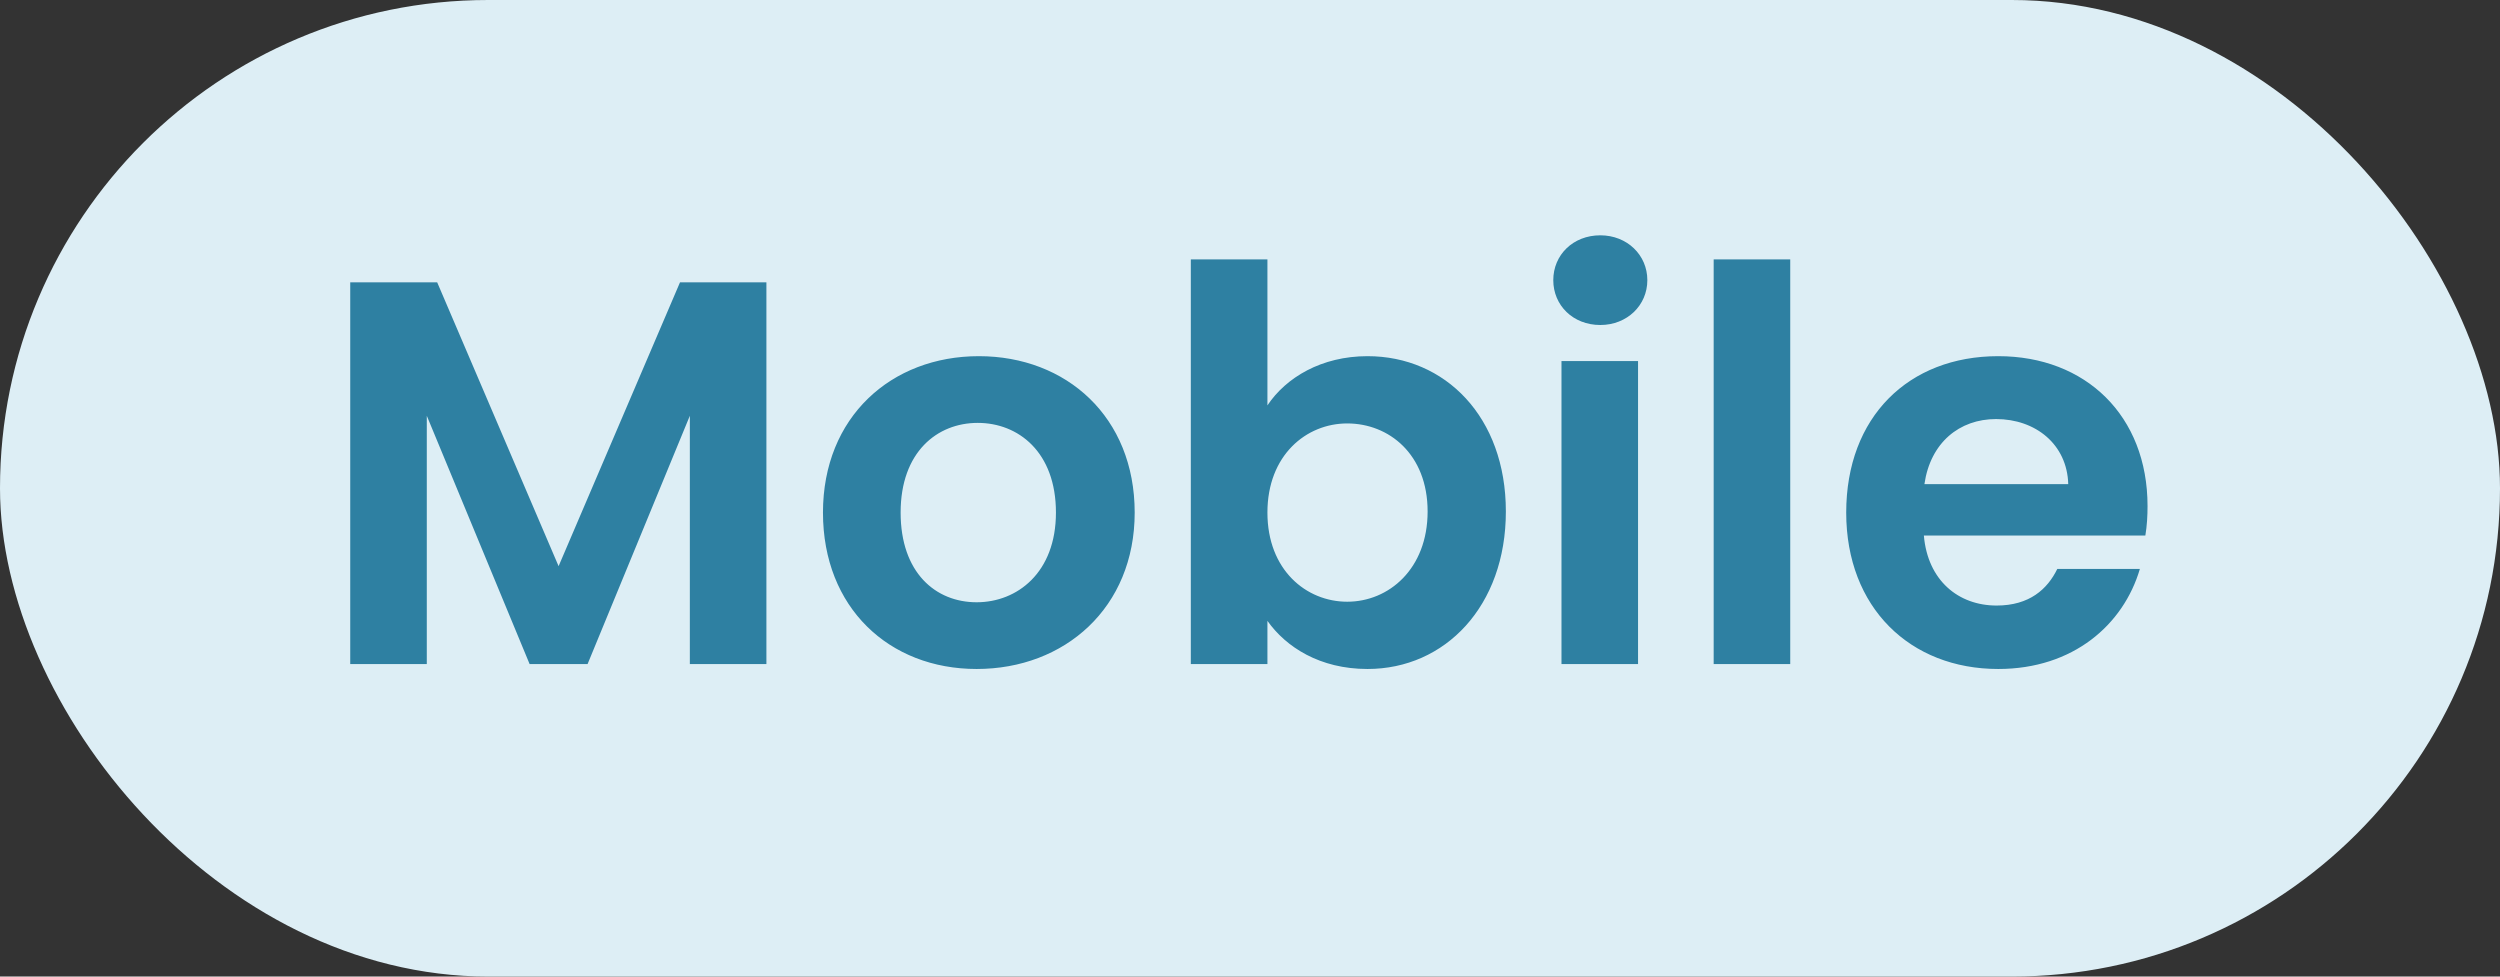 <svg xmlns="http://www.w3.org/2000/svg" width="64" height="25" viewBox="0 0 64 25" fill="none"><rect x="0" y="0" width="64" height="25" fill="#333333" stroke="none"/><rect width="64" height="25" rx="12.5" fill="#DDEEF5"></rect><path d="M8.966 17V7.228H11.192L14.3 14.494L17.408 7.228H19.62V17H17.66V10.644L15.042 17H13.558L10.926 10.644V17H8.966ZM29.048 13.122C29.048 15.558 27.256 17.126 25.002 17.126C22.762 17.126 21.068 15.558 21.068 13.122C21.068 10.672 22.818 9.118 25.058 9.118C27.298 9.118 29.048 10.672 29.048 13.122ZM23.056 13.122C23.056 14.662 23.952 15.418 25.002 15.418C26.038 15.418 27.032 14.662 27.032 13.122C27.032 11.568 26.066 10.826 25.03 10.826C23.994 10.826 23.056 11.568 23.056 13.122ZM32.446 10.378C32.922 9.664 33.831 9.118 35.008 9.118C36.995 9.118 38.55 10.672 38.55 13.094C38.55 15.516 36.995 17.126 35.008 17.126C33.789 17.126 32.922 16.566 32.446 15.894V17H30.485V6.64H32.446V10.378ZM36.547 13.094C36.547 11.624 35.553 10.84 34.489 10.84C33.44 10.84 32.446 11.652 32.446 13.122C32.446 14.592 33.44 15.404 34.489 15.404C35.553 15.404 36.547 14.564 36.547 13.094ZM39.974 17V9.244H41.934V17H39.974ZM40.968 8.32C40.268 8.32 39.764 7.816 39.764 7.172C39.764 6.528 40.268 6.024 40.968 6.024C41.654 6.024 42.172 6.528 42.172 7.172C42.172 7.816 41.654 8.32 40.968 8.32ZM43.87 17V6.64H45.83V17H43.87ZM51.099 10.728C50.161 10.728 49.419 11.33 49.265 12.394H52.947C52.919 11.372 52.107 10.728 51.099 10.728ZM54.781 14.564C54.361 15.992 53.073 17.126 51.155 17.126C48.901 17.126 47.263 15.558 47.263 13.122C47.263 10.672 48.859 9.118 51.155 9.118C53.395 9.118 54.977 10.644 54.977 12.954C54.977 13.206 54.963 13.458 54.921 13.71H49.251C49.349 14.858 50.133 15.502 51.113 15.502C51.953 15.502 52.415 15.082 52.667 14.564H54.781Z" fill="#2E80A2"></path></svg>